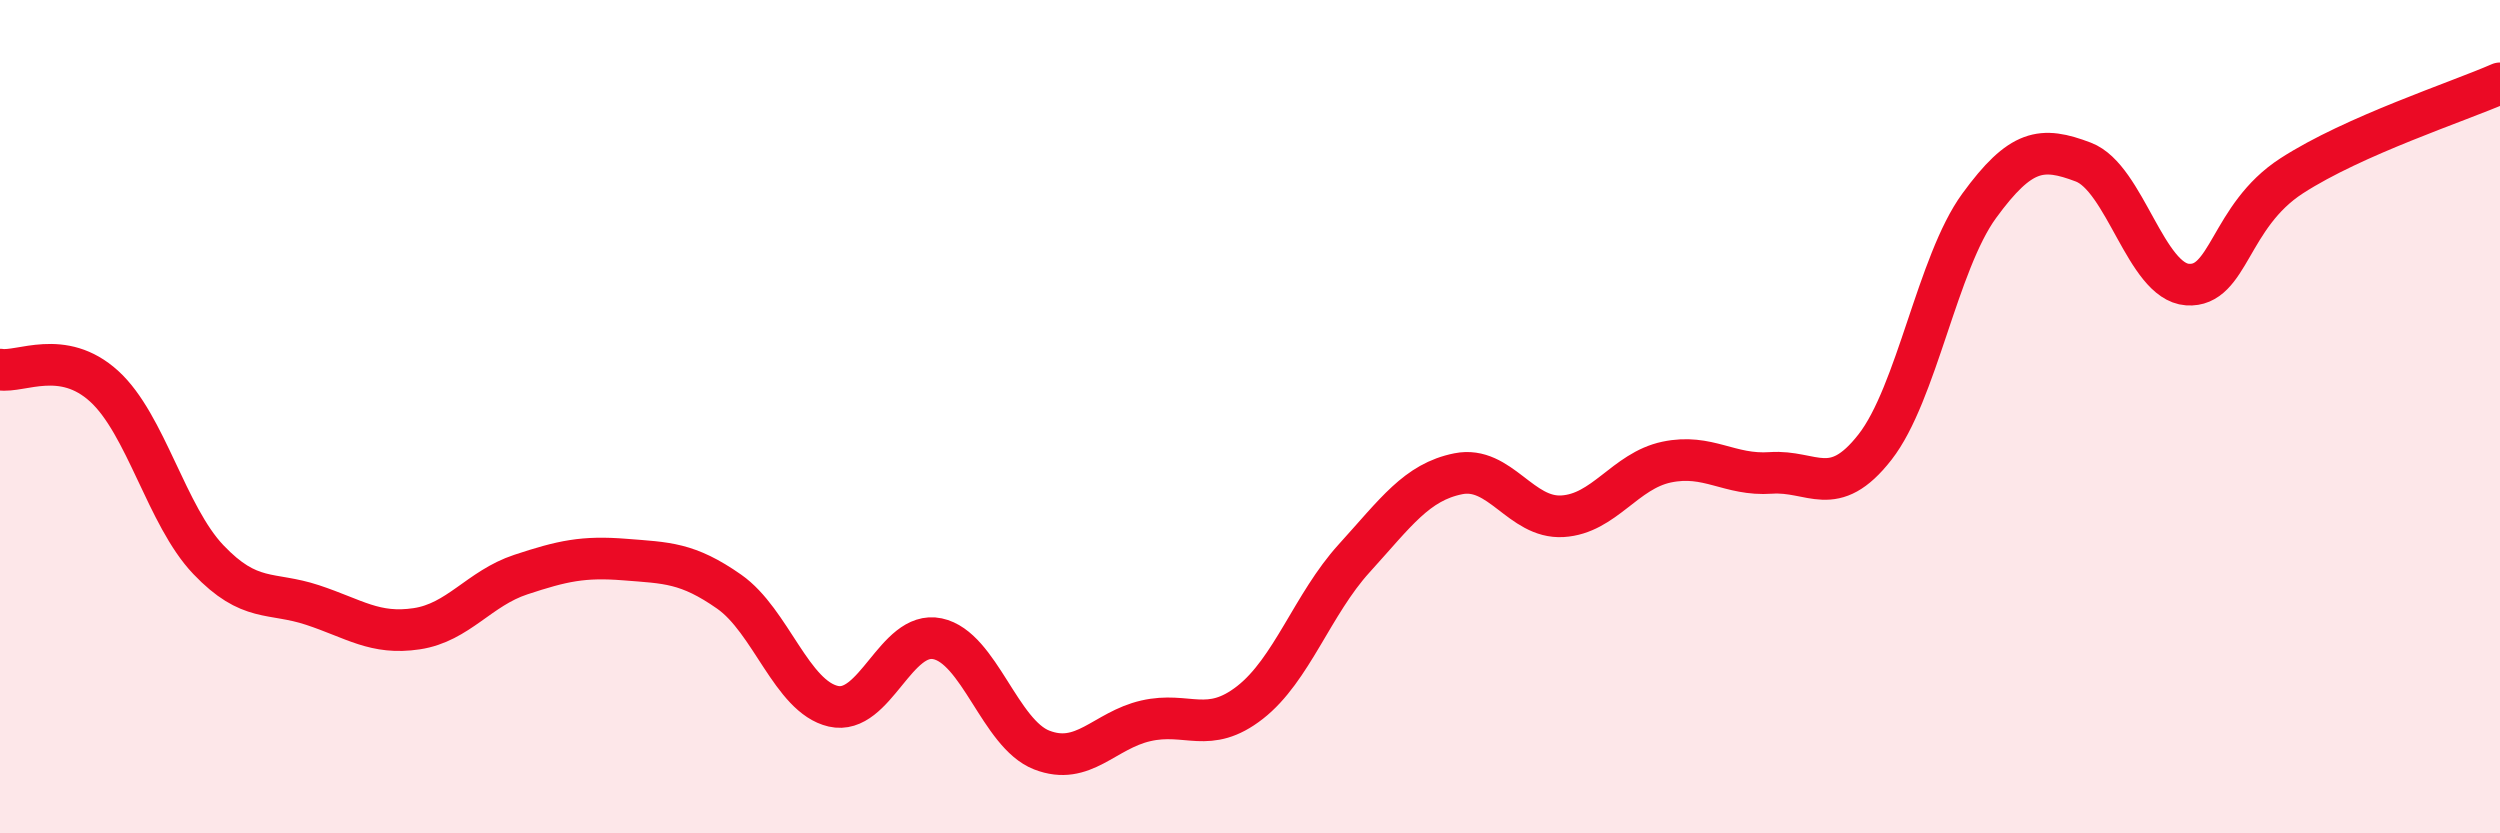 
    <svg width="60" height="20" viewBox="0 0 60 20" xmlns="http://www.w3.org/2000/svg">
      <path
        d="M 0,8.87 C 0.5,8.95 1.5,8.36 2.5,9.27 C 3.5,10.18 4,12.38 5,13.43 C 6,14.48 6.5,14.19 7.5,14.52 C 8.5,14.85 9,15.24 10,15.09 C 11,14.94 11.5,14.12 12.5,13.79 C 13.5,13.46 14,13.35 15,13.43 C 16,13.51 16.5,13.5 17.5,14.2 C 18.5,14.9 19,16.72 20,16.95 C 21,17.18 21.5,15.12 22.5,15.33 C 23.5,15.54 24,17.61 25,18 C 26,18.39 26.5,17.53 27.5,17.3 C 28.5,17.07 29,17.64 30,16.86 C 31,16.08 31.5,14.5 32.5,13.4 C 33.5,12.3 34,11.57 35,11.37 C 36,11.17 36.5,12.45 37.5,12.39 C 38.5,12.33 39,11.3 40,11.09 C 41,10.88 41.5,11.42 42.5,11.35 C 43.5,11.28 44,12.01 45,10.73 C 46,9.45 46.5,6.31 47.5,4.94 C 48.5,3.57 49,3.51 50,3.89 C 51,4.27 51.5,6.76 52.5,6.83 C 53.5,6.9 53.5,5.19 55,4.22 C 56.5,3.25 59,2.44 60,2L60 20L0 20Z"
        fill="#EB0A25"
        opacity="0.1"
        stroke-linecap="round"
        stroke-linejoin="round"
      />
      <path
        d="M 0,8.87 C 0.5,8.95 1.5,8.36 2.5,9.27 C 3.5,10.18 4,12.38 5,13.43 C 6,14.48 6.5,14.19 7.5,14.52 C 8.5,14.85 9,15.24 10,15.09 C 11,14.94 11.5,14.12 12.5,13.79 C 13.5,13.46 14,13.35 15,13.43 C 16,13.51 16.5,13.5 17.5,14.2 C 18.5,14.9 19,16.72 20,16.95 C 21,17.18 21.5,15.12 22.5,15.33 C 23.5,15.54 24,17.61 25,18 C 26,18.39 26.5,17.53 27.5,17.3 C 28.5,17.07 29,17.64 30,16.86 C 31,16.08 31.5,14.5 32.5,13.4 C 33.5,12.3 34,11.57 35,11.37 C 36,11.17 36.5,12.45 37.5,12.39 C 38.5,12.33 39,11.3 40,11.09 C 41,10.88 41.5,11.42 42.5,11.35 C 43.5,11.28 44,12.01 45,10.73 C 46,9.45 46.5,6.31 47.5,4.94 C 48.5,3.57 49,3.51 50,3.89 C 51,4.27 51.5,6.76 52.5,6.83 C 53.5,6.9 53.5,5.19 55,4.22 C 56.5,3.25 59,2.44 60,2"
        stroke="#EB0A25"
        stroke-width="1"
        fill="none"
        stroke-linecap="round"
        stroke-linejoin="round"
      />
    </svg>
  